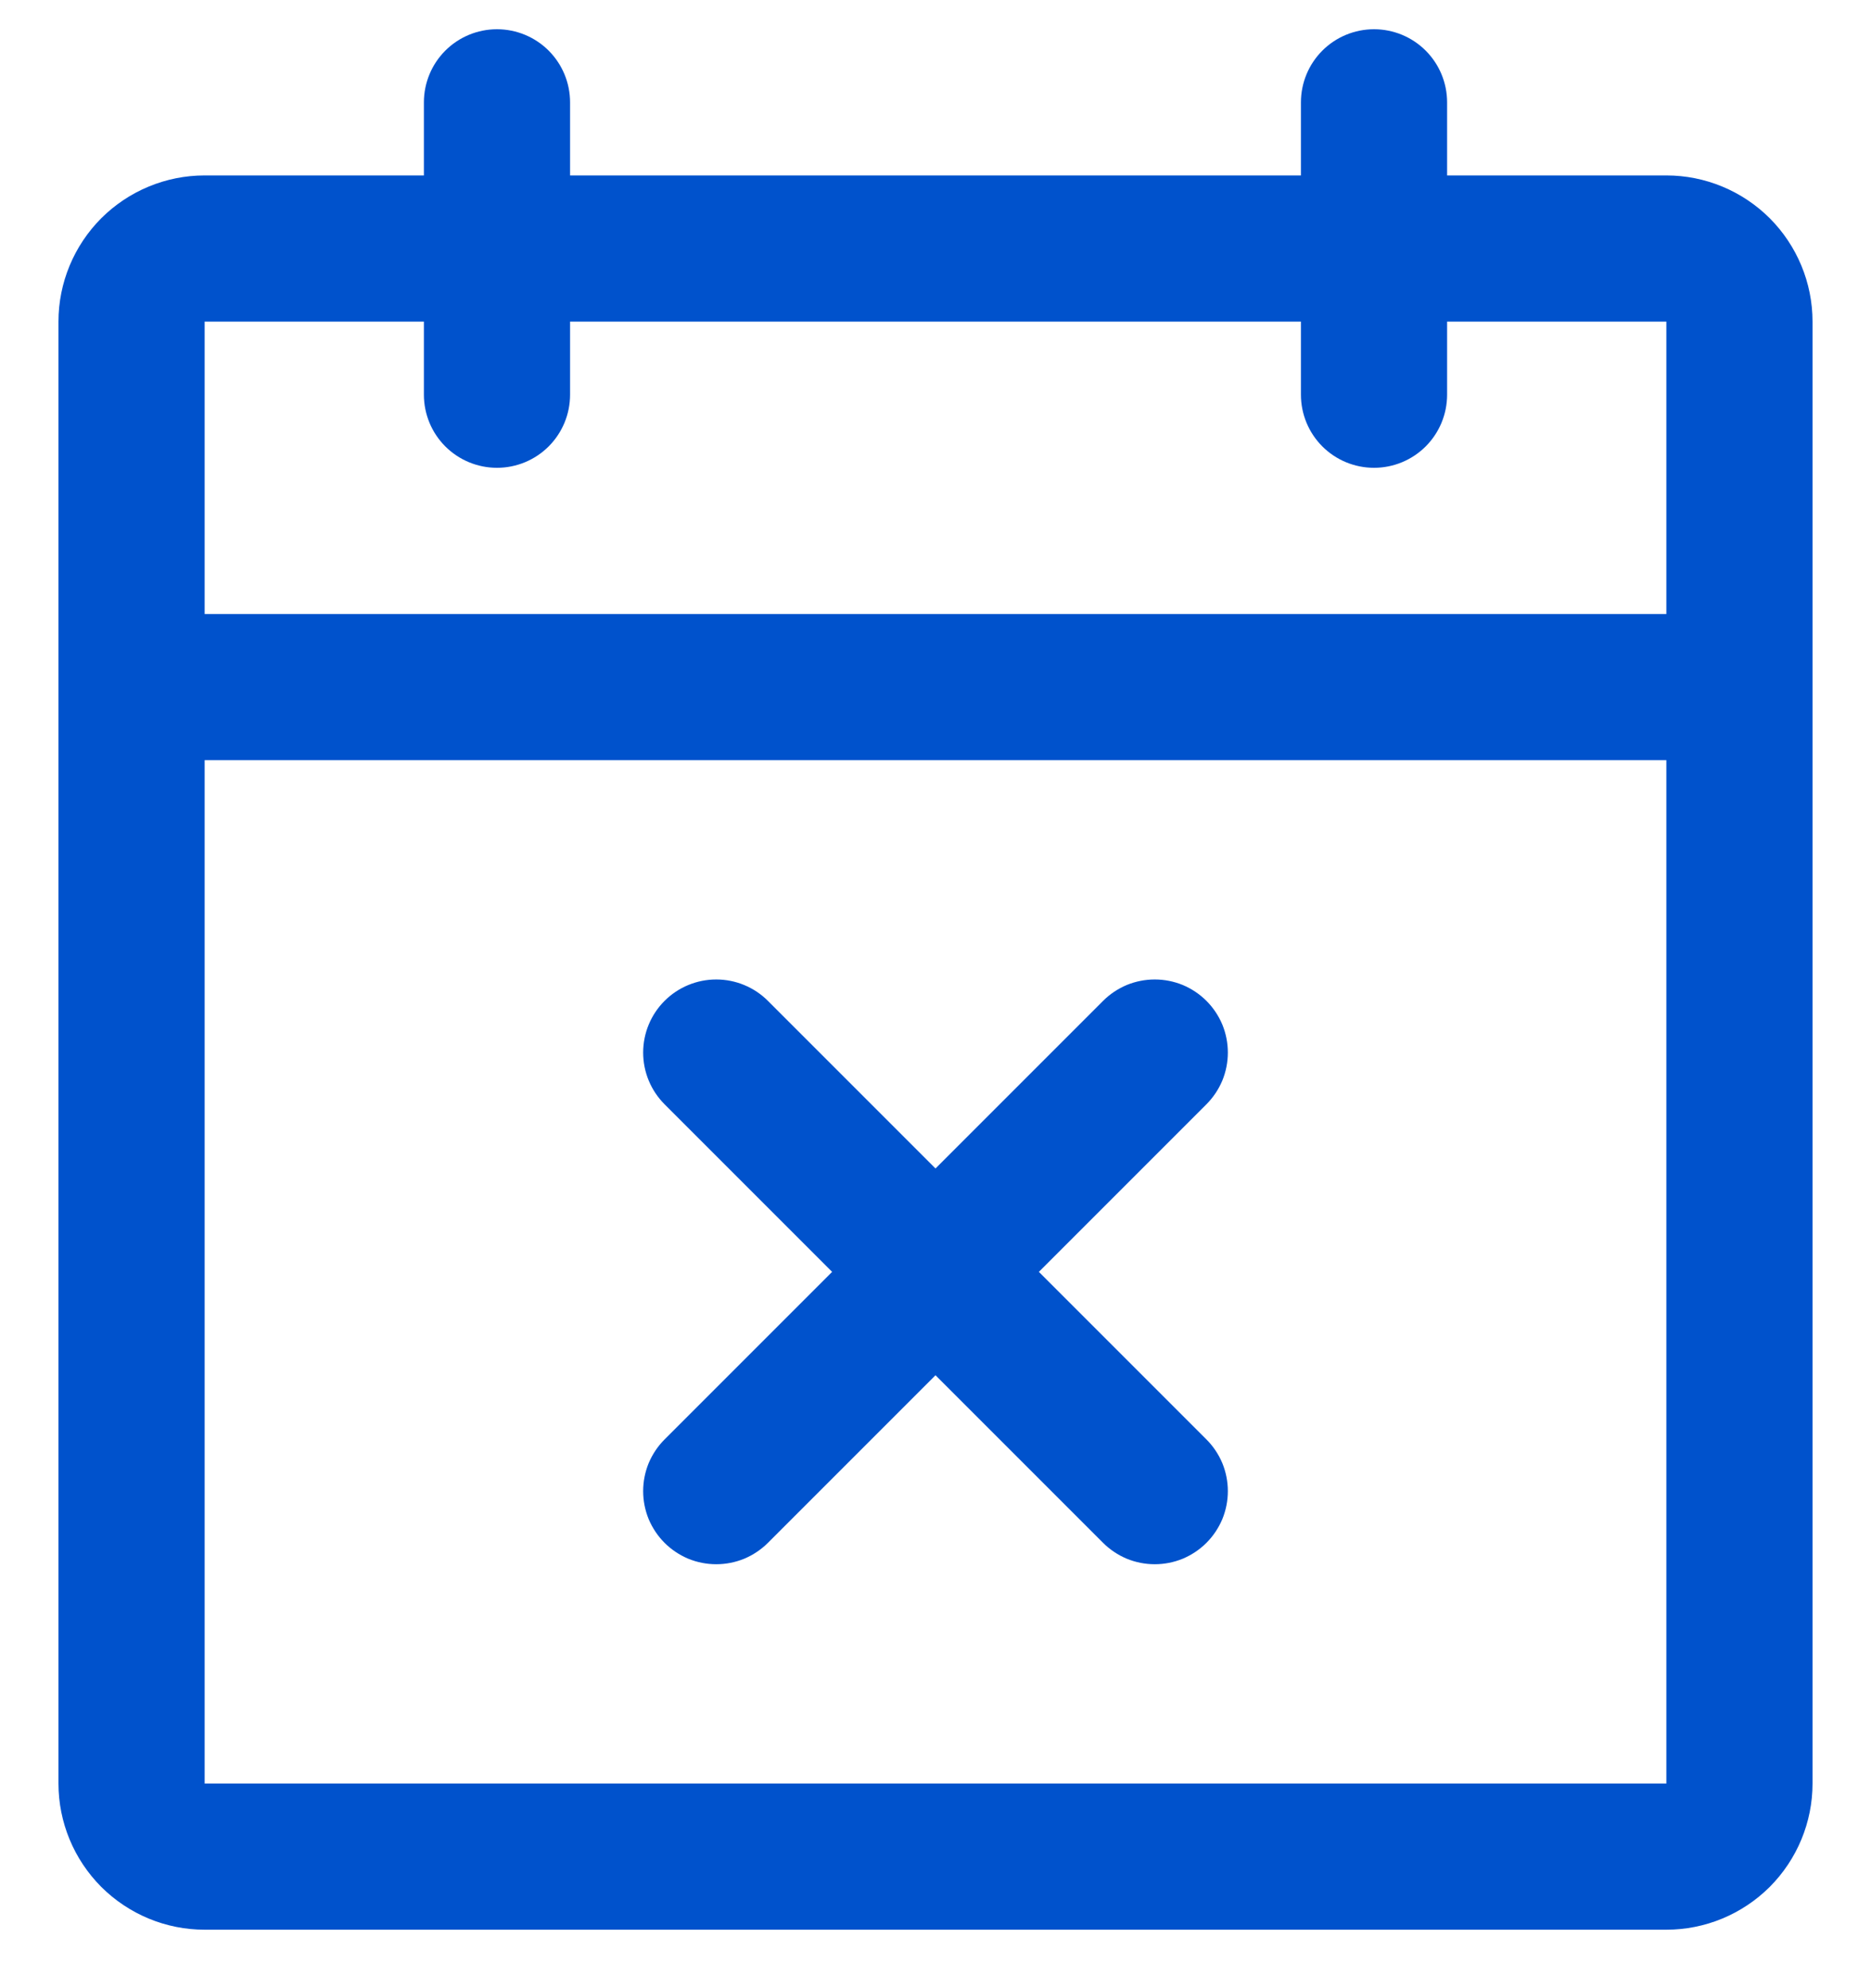 <svg width="16" height="17" viewBox="0 0 16 17" fill="none" xmlns="http://www.w3.org/2000/svg">
<path d="M14.25 1.5H12.375V0.875C12.375 0.709 12.309 0.55 12.192 0.433C12.075 0.316 11.916 0.25 11.75 0.25C11.584 0.25 11.425 0.316 11.308 0.433C11.191 0.55 11.125 0.709 11.125 0.875V1.5H4.875V0.875C4.875 0.709 4.809 0.55 4.692 0.433C4.575 0.316 4.416 0.25 4.25 0.25C4.084 0.25 3.925 0.316 3.808 0.433C3.691 0.55 3.625 0.709 3.625 0.875V1.5H1.75C1.418 1.5 1.101 1.632 0.866 1.866C0.632 2.101 0.5 2.418 0.5 2.75V15.25C0.5 15.582 0.632 15.899 0.866 16.134C1.101 16.368 1.418 16.5 1.75 16.5H14.25C14.582 16.5 14.899 16.368 15.134 16.134C15.368 15.899 15.5 15.582 15.5 15.25V2.75C15.5 2.418 15.368 2.101 15.134 1.866C14.899 1.632 14.582 1.5 14.25 1.5ZM3.625 2.75V3.375C3.625 3.541 3.691 3.7 3.808 3.817C3.925 3.934 4.084 4 4.25 4C4.416 4 4.575 3.934 4.692 3.817C4.809 3.7 4.875 3.541 4.875 3.375V2.75H11.125V3.375C11.125 3.541 11.191 3.7 11.308 3.817C11.425 3.934 11.584 4 11.75 4C11.916 4 12.075 3.934 12.192 3.817C12.309 3.7 12.375 3.541 12.375 3.375V2.75H14.25V5.25H1.75V2.75H3.625ZM14.25 15.25H1.75V6.5H14.25V15.25ZM10.317 9.442L8.884 10.875L10.317 12.308C10.375 12.366 10.421 12.435 10.453 12.511C10.484 12.587 10.5 12.668 10.5 12.75C10.5 12.832 10.484 12.913 10.453 12.989C10.421 13.065 10.375 13.134 10.317 13.192C10.259 13.25 10.19 13.296 10.114 13.328C10.038 13.359 9.957 13.375 9.875 13.375C9.793 13.375 9.712 13.359 9.636 13.328C9.56 13.296 9.491 13.25 9.433 13.192L8 11.759L6.567 13.192C6.509 13.25 6.44 13.296 6.364 13.328C6.288 13.359 6.207 13.375 6.125 13.375C6.043 13.375 5.962 13.359 5.886 13.328C5.81 13.296 5.741 13.25 5.683 13.192C5.625 13.134 5.579 13.065 5.547 12.989C5.516 12.913 5.5 12.832 5.5 12.75C5.5 12.668 5.516 12.587 5.547 12.511C5.579 12.435 5.625 12.366 5.683 12.308L7.116 10.875L5.683 9.442C5.566 9.325 5.5 9.166 5.5 9C5.5 8.834 5.566 8.675 5.683 8.558C5.8 8.441 5.959 8.375 6.125 8.375C6.291 8.375 6.45 8.441 6.567 8.558L8 9.991L9.433 8.558C9.491 8.5 9.56 8.454 9.636 8.422C9.712 8.391 9.793 8.375 9.875 8.375C9.957 8.375 10.038 8.391 10.114 8.422C10.19 8.454 10.259 8.5 10.317 8.558C10.375 8.616 10.421 8.685 10.453 8.761C10.484 8.837 10.5 8.918 10.5 9C10.5 9.082 10.484 9.163 10.453 9.239C10.421 9.315 10.375 9.384 10.317 9.442Z" fill="#0052CC"/>
</svg>
